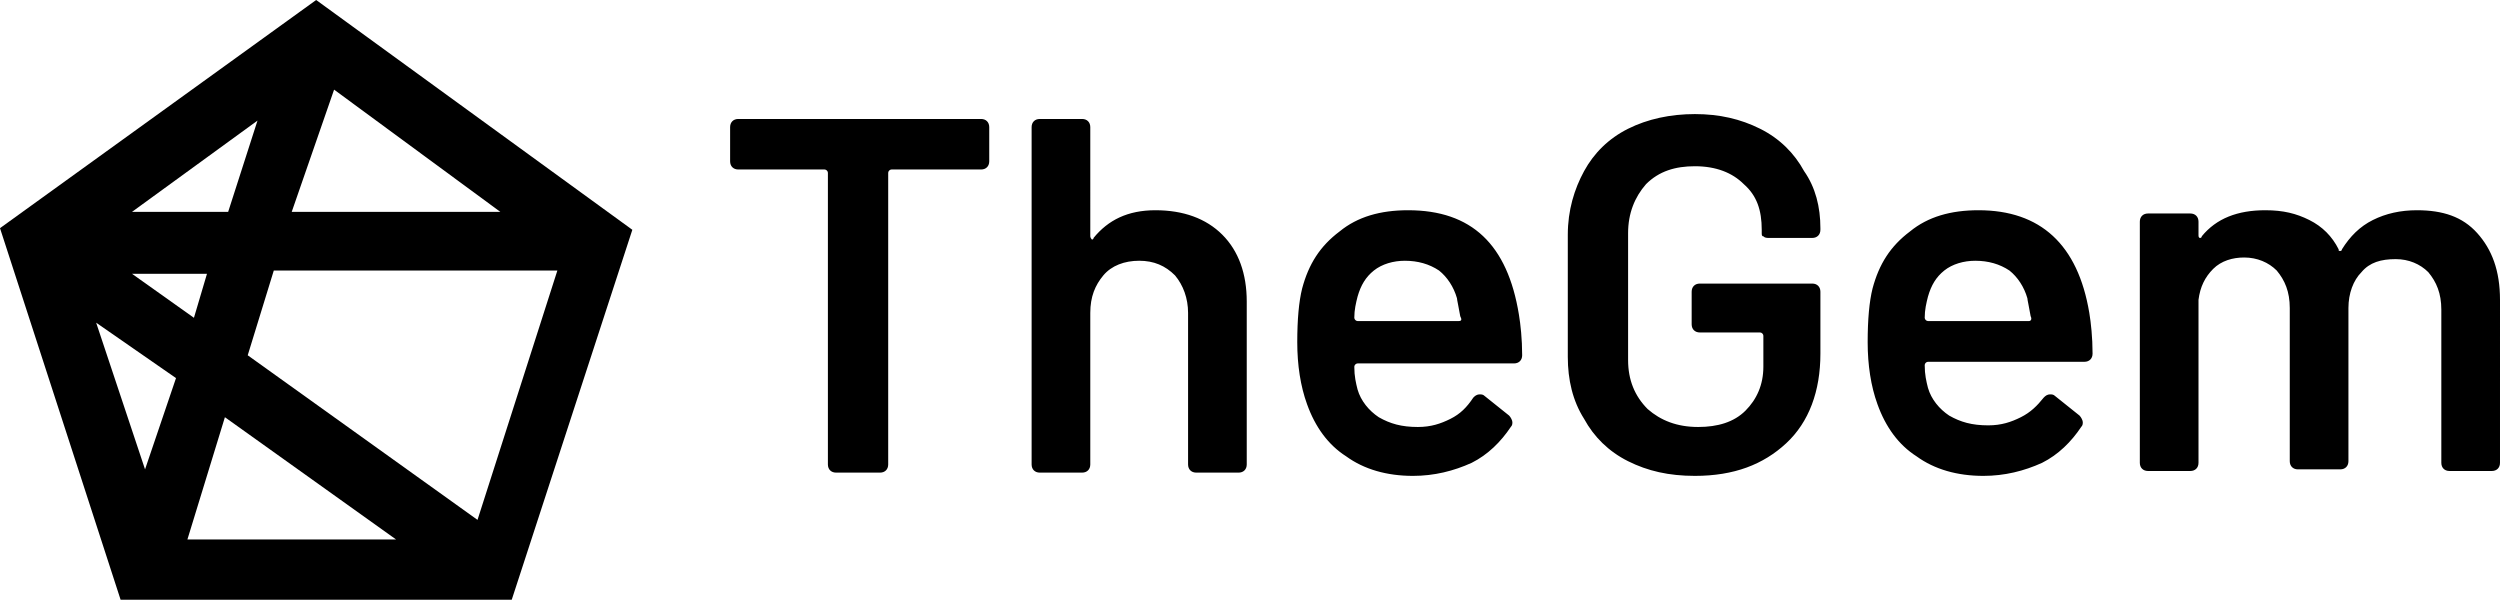 <?xml version="1.0" encoding="utf-8"?>
<!-- Generator: Adobe Illustrator 24.3.0, SVG Export Plug-In . SVG Version: 6.00 Build 0)  -->
<svg version="1.1" id="Layer_1" xmlns="http://www.w3.org/2000/svg" xmlns:xlink="http://www.w3.org/1999/xlink" x="0px" y="0px"
	 viewBox="0 0 153.4 36.8" style="enable-background:new 0 0 153.4 36.8;" xml:space="preserve">
<g>
	<g>
		<g>
			<path d="M36.9,13.6l-16-11.6l-1.5-1.2l-1.1,0.8l-16,11.6l-0.4,0.4l-1,0.9l0.4,1.2l0.1,0.5l6.1,19l0.4,1.2h1.9h19.8h1.2l0.7-1.8
				l6-18.4l0.5-1.8L36.9,13.6z M20.1,4.4l12.7,9.1H17.1l0.8-2.3L20.1,4.4z M17,5.6L15,11.6l-0.5,1.9H6.2L17,5.6z M13,18.3l-0.7,2.2
				l-6-4.4h7.5L13,18.3z M8.8,31L4.6,18.1l6.7,4.9L8.8,31z M10.6,33.7l2.3-7.4l0.5-1.8l5,3.7l7.6,5.5l0,0
				C26.1,33.7,10.6,33.7,10.6,33.7z M29.4,33l-9-6.5l-6-4.4l1-3l1-3h18.6L29.4,33z"/>
		</g>
	</g>
	<g>
		<g>
			<path d="M31.4,36.8h-24L0,14L19.4,0l19.4,14.1L31.4,36.8z M8.4,35.6h22.1l6.8-21l-18-13l-17.9,13L8.4,35.6z M28.2,34.4H9.7
				l3.5-10.8L28.2,34.4z M11.5,33.1h12.8l-10.5-7.5L11.5,33.1z M29.7,34L13.6,22.2l2.3-6.8h19.9L29.7,34z M15.2,21.8l14.1,10.1
				l4.9-15.3H16.8L15.2,21.8z M8.8,32.9L3.5,16.4l8.7,6.3L8.8,32.9z M5.9,19.8l3,9l1.9-5.6L5.9,19.8z M12.6,21.4l-8.3-6h10.2
				L12.6,21.4z M8.1,16.8l3.8,2.7l0.8-2.7H8.1z M34.6,14.2H16.3l3.5-10.8L34.6,14.2z M17.9,13h12.8L20.5,5.5L17.9,13z M14.9,14.2
				H4.2L18.3,4L14.9,14.2z M8.1,13H14l1.8-5.6L8.1,13z"/>
		</g>
	</g>
</g>
<g>
	<g>
		<path d="M60.2,7.3H45.3c-0.3,0-0.5,0.2-0.5,0.5v2.1c0,0.3,0.2,0.5,0.5,0.5h5.3c0.1,0,0.2,0.1,0.2,0.2v17.9c0,0.3,0.2,0.5,0.5,0.5
			H54c0.3,0,0.5-0.2,0.5-0.5V10.6c0-0.1,0.1-0.2,0.2-0.2h5.5c0.3,0,0.5-0.2,0.5-0.5V7.8C60.7,7.5,60.5,7.3,60.2,7.3z M70.9,12.9
			c-1.7,0-2.9,0.6-3.8,1.7c0,0.1-0.1,0.1-0.1,0.1c0,0-0.1-0.1-0.1-0.2V7.8c0-0.3-0.2-0.5-0.5-0.5h-2.6c-0.3,0-0.5,0.2-0.5,0.5v20.7
			c0,0.3,0.2,0.5,0.5,0.5h2.6c0.3,0,0.5-0.2,0.5-0.5v-9.3c0-1,0.3-1.7,0.8-2.3c0.5-0.6,1.3-0.9,2.2-0.9c0.9,0,1.6,0.3,2.2,0.9
			c0.5,0.6,0.8,1.4,0.8,2.3v9.3c0,0.3,0.2,0.5,0.5,0.5H76c0.3,0,0.5-0.2,0.5-0.5v-10c0-1.7-0.5-3.1-1.5-4.1
			C74,13.4,72.6,12.9,70.9,12.9z M86.4,12.9c-1.7,0-3.1,0.4-4.2,1.3c-1.2,0.9-1.9,2-2.3,3.5c-0.2,0.8-0.3,1.9-0.3,3.3
			c0,1.4,0.2,2.7,0.6,3.8c0.5,1.4,1.3,2.5,2.4,3.2c1.1,0.8,2.5,1.2,4.1,1.2c1.3,0,2.5-0.3,3.6-0.8c1-0.5,1.8-1.3,2.4-2.2
			c0.1-0.1,0.1-0.2,0.1-0.3c0-0.1-0.1-0.3-0.2-0.4l-1.5-1.2c-0.1-0.1-0.2-0.1-0.3-0.1c-0.2,0-0.3,0.1-0.4,0.2
			C90,25,89.6,25.4,89,25.7c-0.6,0.3-1.2,0.5-2,0.5c-1,0-1.7-0.2-2.4-0.6c-0.6-0.4-1.1-1-1.3-1.7c-0.1-0.4-0.2-0.8-0.2-1.4
			c0-0.1,0.1-0.2,0.2-0.2h9.6c0.3,0,0.5-0.2,0.5-0.5c0-1-0.1-1.9-0.2-2.5C92.5,15,90.3,12.9,86.4,12.9z M89.5,19.7h-6.2
			c-0.1,0-0.2-0.1-0.2-0.2c0-0.5,0.1-0.9,0.2-1.3c0.2-0.7,0.5-1.2,1-1.6c0.5-0.4,1.2-0.6,1.9-0.6c0.8,0,1.5,0.2,2.1,0.6
			c0.5,0.4,0.9,1,1.1,1.7c0,0.1,0.1,0.5,0.2,1.1C89.7,19.6,89.7,19.7,89.5,19.7z M108,7.9c-1.2-0.6-2.5-0.9-4-0.9
			c-1.5,0-2.9,0.3-4.1,0.9c-1.2,0.6-2.1,1.5-2.7,2.6c-0.6,1.1-1,2.4-1,3.9v7.5c0,1.4,0.3,2.7,1,3.8c0.6,1.1,1.5,2,2.7,2.6
			c1.2,0.6,2.5,0.9,4.1,0.9c2.4,0,4.2-0.7,5.6-2c1.4-1.3,2.1-3.2,2.1-5.5v-3.8c0-0.3-0.2-0.5-0.5-0.5h-6.9c-0.3,0-0.5,0.2-0.5,0.5v2
			c0,0.3,0.2,0.5,0.5,0.5h3.7c0.1,0,0.2,0.1,0.2,0.2v1.9c0,1.1-0.4,2-1.1,2.7s-1.7,1-2.9,1c-1.3,0-2.3-0.4-3.1-1.1
			c-0.8-0.8-1.2-1.8-1.2-3v-7.8c0-1.2,0.4-2.2,1.1-3c0.8-0.8,1.8-1.1,3-1.1c1.3,0,2.3,0.4,3,1.1c0.8,0.7,1.1,1.6,1.1,2.8v0.2
			c0,0.1,0,0.2,0.1,0.2c0.1,0.1,0.2,0.1,0.4,0.1h2.6c0.3,0,0.5-0.2,0.5-0.5v-0.1c0-1.3-0.3-2.5-1-3.5C110.1,9.4,109.2,8.5,108,7.9z
			 M121.4,12.9c-1.7,0-3.1,0.4-4.2,1.3c-1.2,0.9-1.9,2-2.3,3.5c-0.2,0.8-0.3,1.9-0.3,3.3c0,1.4,0.2,2.7,0.6,3.8
			c0.5,1.4,1.3,2.5,2.4,3.2c1.1,0.8,2.5,1.2,4.1,1.2c1.3,0,2.5-0.3,3.6-0.8c1-0.5,1.8-1.3,2.4-2.2c0.1-0.1,0.1-0.2,0.1-0.3
			c0-0.1-0.1-0.3-0.2-0.4l-1.5-1.2c-0.1-0.1-0.2-0.1-0.3-0.1c-0.2,0-0.3,0.1-0.4,0.2c-0.4,0.5-0.8,0.9-1.4,1.2
			c-0.6,0.3-1.2,0.5-2,0.5c-1,0-1.7-0.2-2.4-0.6c-0.6-0.4-1.1-1-1.3-1.7c-0.1-0.4-0.2-0.8-0.2-1.4c0-0.1,0.1-0.2,0.2-0.2h9.6
			c0.3,0,0.5-0.2,0.5-0.5c0-1-0.1-1.9-0.2-2.5C127.5,15,125.2,12.9,121.4,12.9z M124.5,19.7h-6.2c-0.1,0-0.2-0.1-0.2-0.2
			c0-0.5,0.1-0.9,0.2-1.3c0.2-0.7,0.5-1.2,1-1.6c0.5-0.4,1.2-0.6,1.9-0.6c0.8,0,1.5,0.2,2.1,0.6c0.5,0.4,0.9,1,1.1,1.7
			c0,0.1,0.1,0.5,0.2,1.1C124.7,19.6,124.6,19.7,124.5,19.7z M152,14.3c-0.9-1-2.1-1.4-3.7-1.4c-1,0-1.9,0.2-2.7,0.6
			c-0.8,0.4-1.4,1-1.9,1.8c0,0.1-0.1,0.1-0.1,0.1c-0.1,0-0.1,0-0.1-0.1c-0.4-0.8-1-1.4-1.8-1.8c-0.8-0.4-1.6-0.6-2.7-0.6
			c-1.7,0-3,0.5-3.9,1.6c0,0.1-0.1,0.1-0.1,0.1c-0.1,0-0.1-0.1-0.1-0.2v-0.8c0-0.3-0.2-0.5-0.5-0.5h-2.6c-0.3,0-0.5,0.2-0.5,0.5
			v14.8c0,0.3,0.2,0.5,0.5,0.5h2.6c0.3,0,0.5-0.2,0.5-0.5v-10c0.1-0.8,0.4-1.4,0.9-1.9c0.5-0.5,1.2-0.7,1.9-0.7c0.8,0,1.5,0.3,2,0.8
			c0.5,0.6,0.8,1.3,0.8,2.3v9.4c0,0.3,0.2,0.5,0.5,0.5h2.6c0.3,0,0.5-0.2,0.5-0.5v-9.4c0-0.9,0.3-1.7,0.8-2.2
			c0.5-0.6,1.2-0.8,2.1-0.8c0.8,0,1.5,0.3,2,0.8c0.5,0.6,0.8,1.3,0.8,2.3v9.4c0,0.3,0.2,0.5,0.5,0.5h2.6c0.3,0,0.5-0.2,0.5-0.5V18.4
			C153.4,16.6,152.9,15.3,152,14.3z"/>
	</g>
</g>
</svg>
